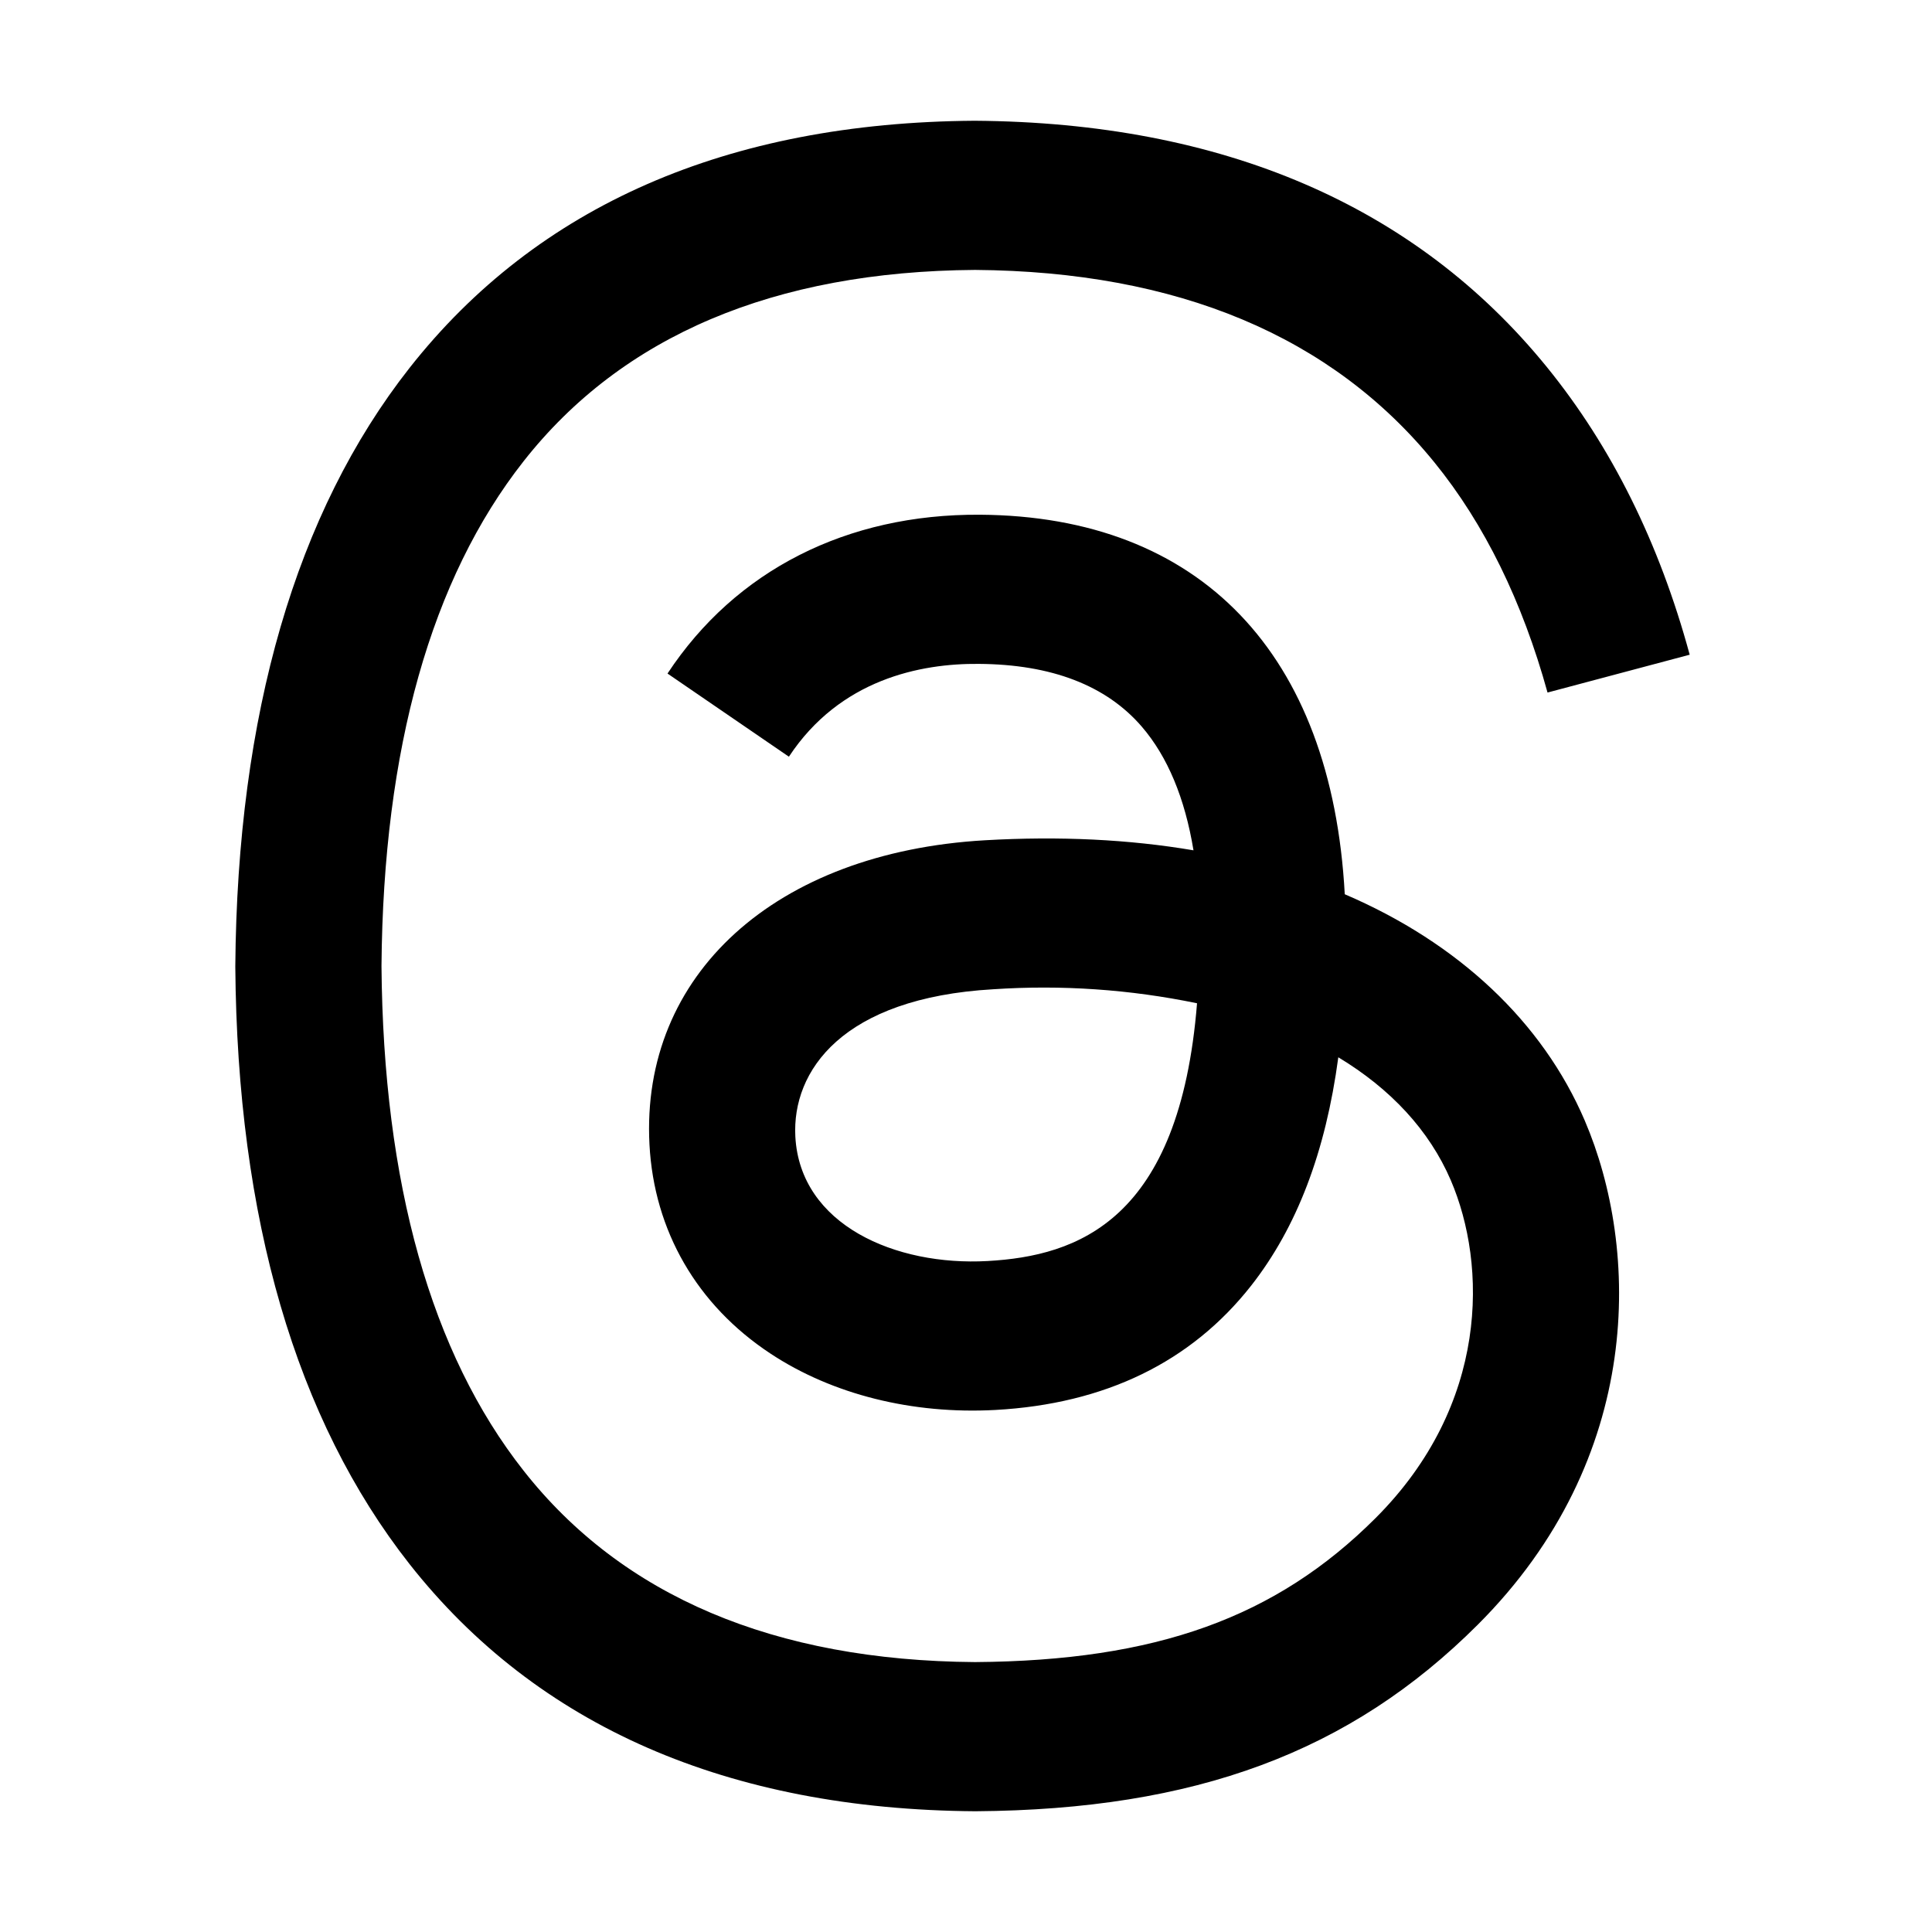 <svg width="48" height="48" viewBox="0 0 48 48" fill="none" xmlns="http://www.w3.org/2000/svg">
<title>Threads</title>
<desc>Threads</desc>
<path d="M33.41 22.216C33.086 16.242 29.822 12.822 24.342 12.788C21.038 12.768 18.276 14.168 16.584 16.734L19.6 18.8C20.868 16.878 22.87 16.48 24.32 16.494C26.126 16.506 27.486 17.03 28.368 18.054C29.008 18.798 29.438 19.828 29.652 21.126C28.052 20.854 26.32 20.77 24.472 20.876C19.26 21.176 15.912 24.216 16.136 28.438C16.25 30.58 17.316 32.424 19.14 33.628C20.68 34.646 22.668 35.142 24.73 35.03C27.456 34.88 29.594 33.84 31.086 31.94C32.218 30.496 32.934 28.624 33.25 26.268C34.55 27.052 35.51 28.082 36.044 29.322C36.948 31.43 37 34.894 34.174 37.718C31.698 40.19 28.722 41.262 24.224 41.294C19.234 41.258 15.46 39.656 13.008 36.538C10.708 33.618 9.522 29.398 9.478 24C9.522 18.6 10.71 14.382 13.008 11.46C15.46 8.342 19.234 6.742 24.224 6.706C29.25 6.744 33.088 8.35 35.636 11.486C36.886 13.022 37.826 14.954 38.448 17.206L41.98 16.266C41.226 13.492 40.042 11.102 38.432 9.12C35.166 5.1 30.366 3.042 24.212 3C18.07 3.042 13.346 5.11 10.174 9.142C7.352 12.732 5.894 17.754 5.846 24.014C5.894 30.274 7.352 35.268 10.174 38.858C13.348 42.89 18.094 44.958 24.234 45C29.696 44.962 33.544 43.532 36.714 40.366C40.864 36.22 40.738 31.026 39.372 27.838C38.322 25.388 36.232 23.426 33.412 22.218L33.41 22.216ZM24.534 31.33C22.25 31.458 19.878 30.434 19.76 28.238C19.674 26.61 20.92 24.794 24.674 24.578C26.371 24.464 28.075 24.581 29.74 24.926C29.308 30.33 26.77 31.206 24.534 31.33Z" fill="black"/>
</svg>
